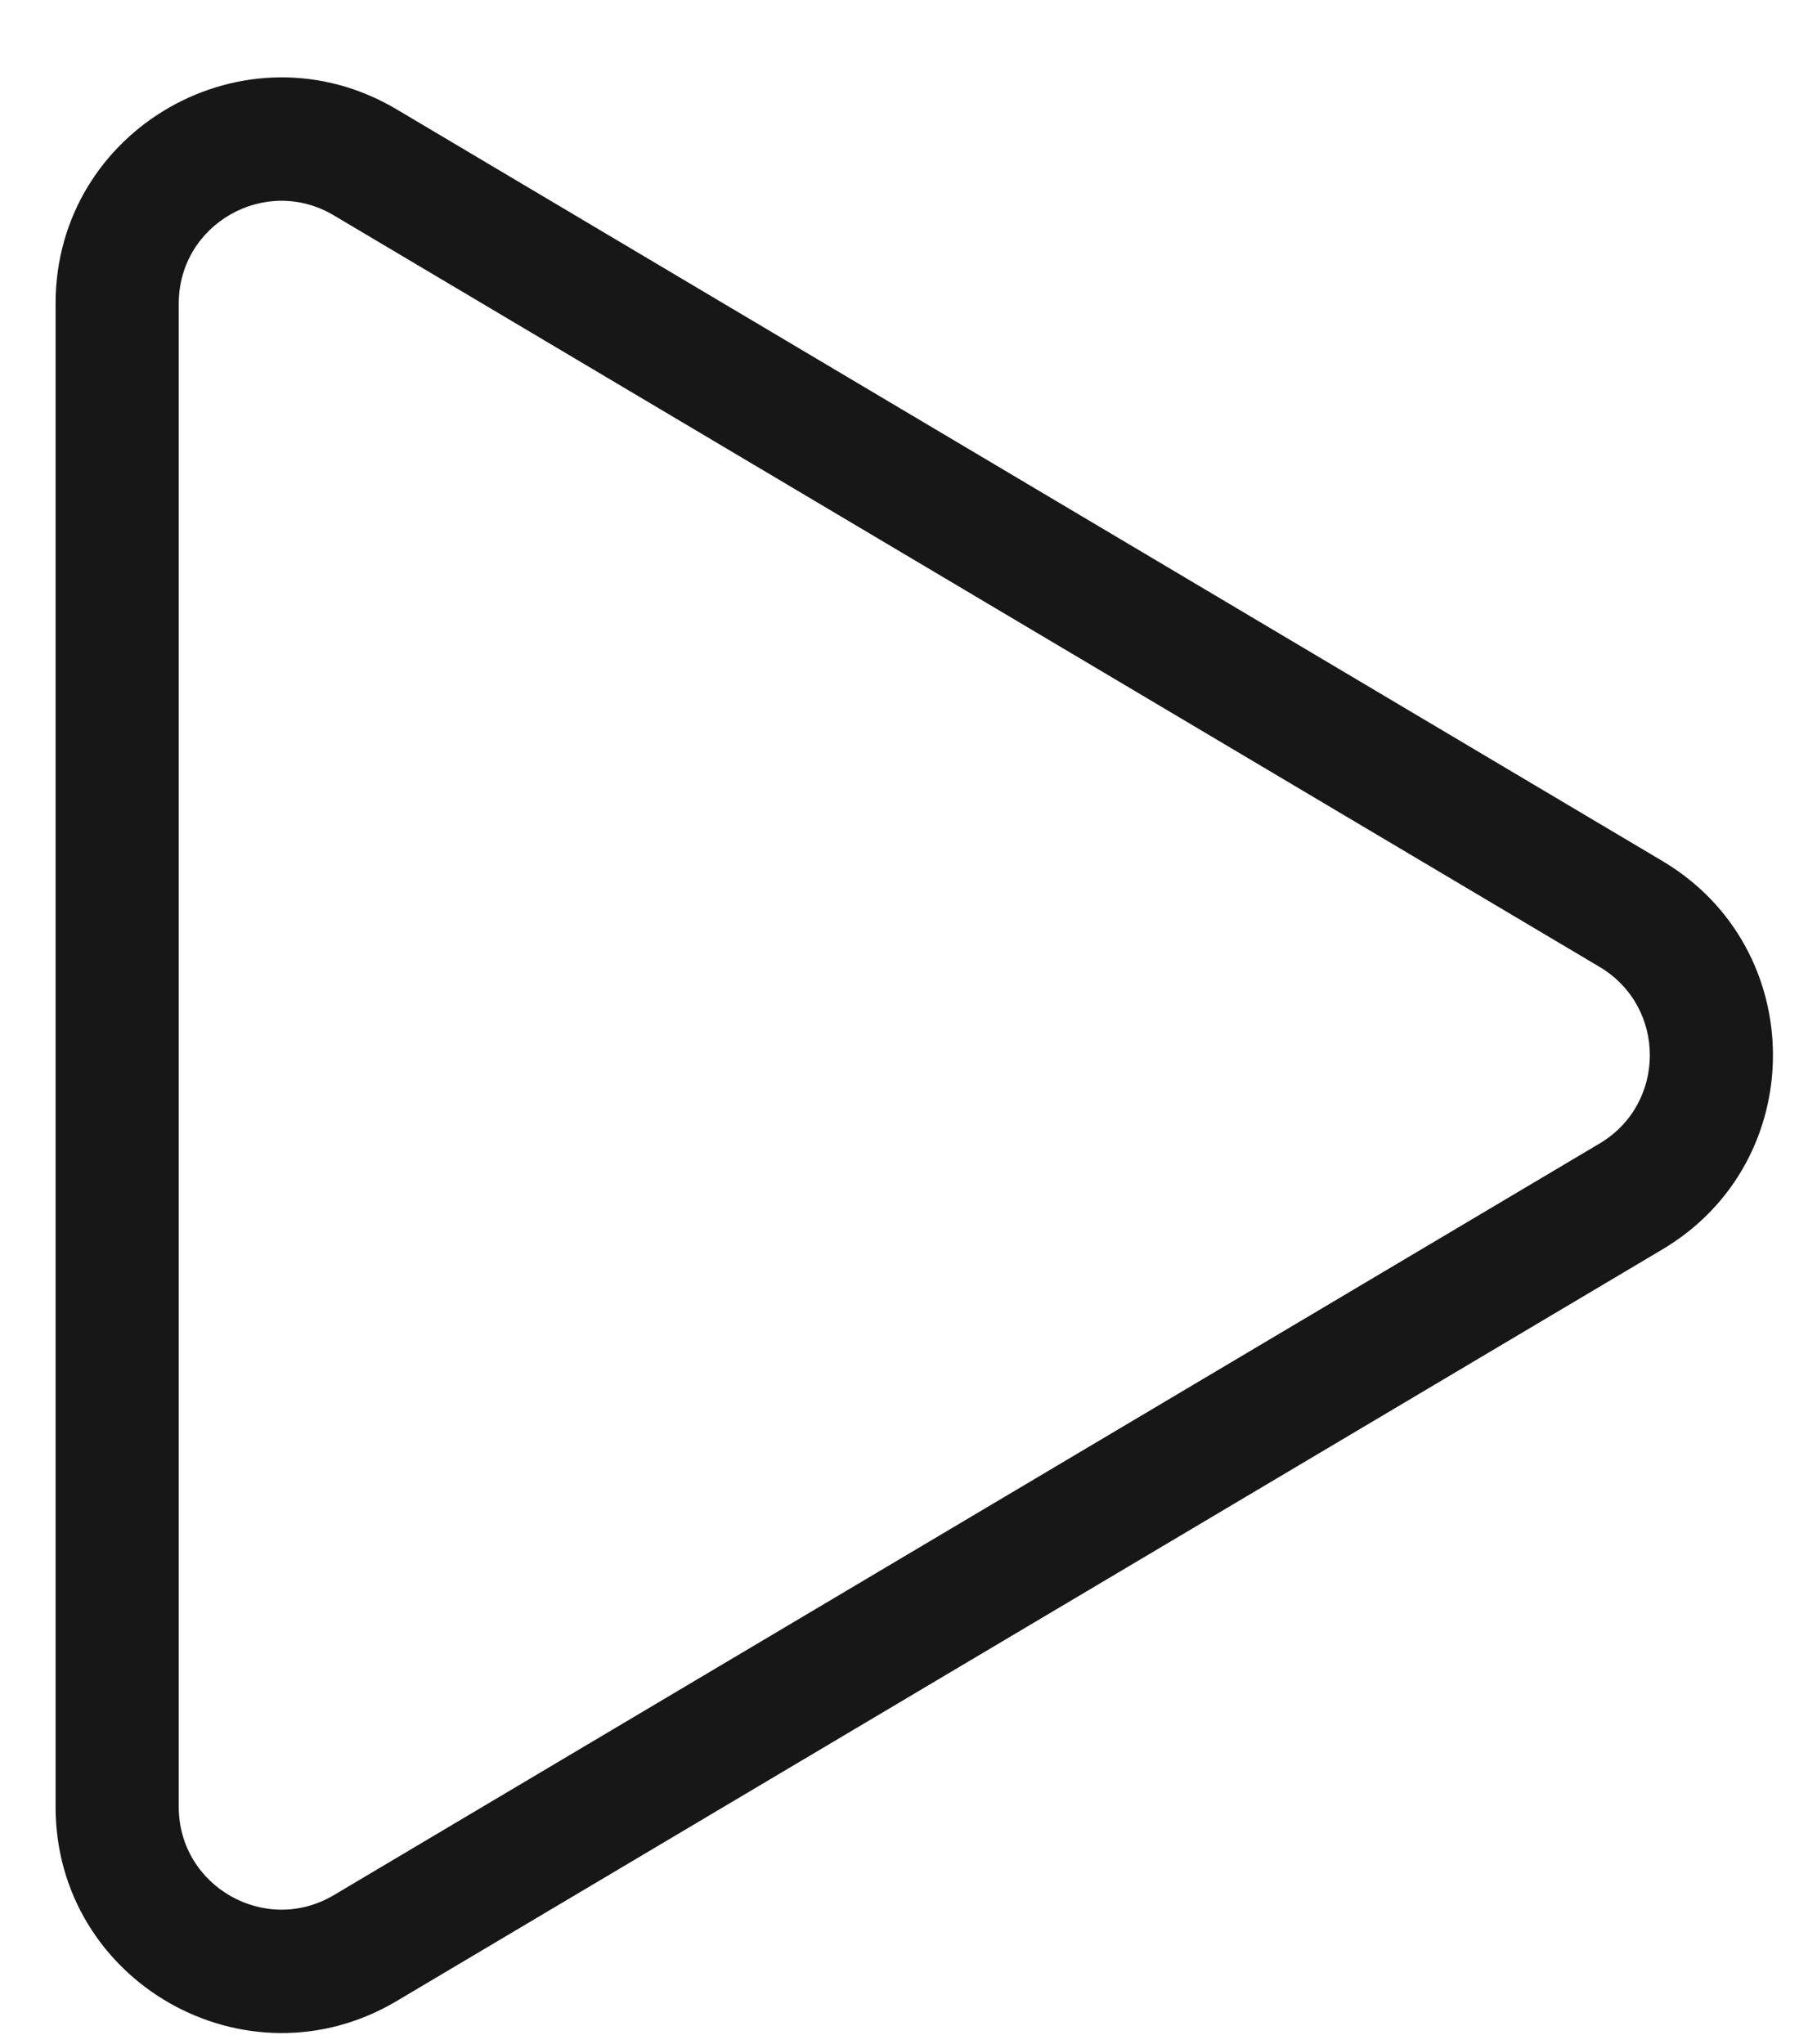 <svg xmlns="http://www.w3.org/2000/svg" width="23" height="26" viewBox="0 0 23 26" fill="none"><path fill-rule="evenodd" clip-rule="evenodd" d="M4.246 2.739C3.376 2.222 2.274 2.849 2.274 3.861V22.983C2.274 23.995 3.376 24.622 4.246 24.106L20.349 14.545C21.201 14.039 21.201 12.805 20.349 12.299L4.246 2.739ZM0.707 3.861C0.707 1.634 3.131 0.254 5.046 1.391L21.148 10.952C23.023 12.065 23.023 14.779 21.148 15.892L5.046 25.453C3.131 26.59 0.707 25.21 0.707 22.983V3.861Z" fill="#171717"></path></svg>
